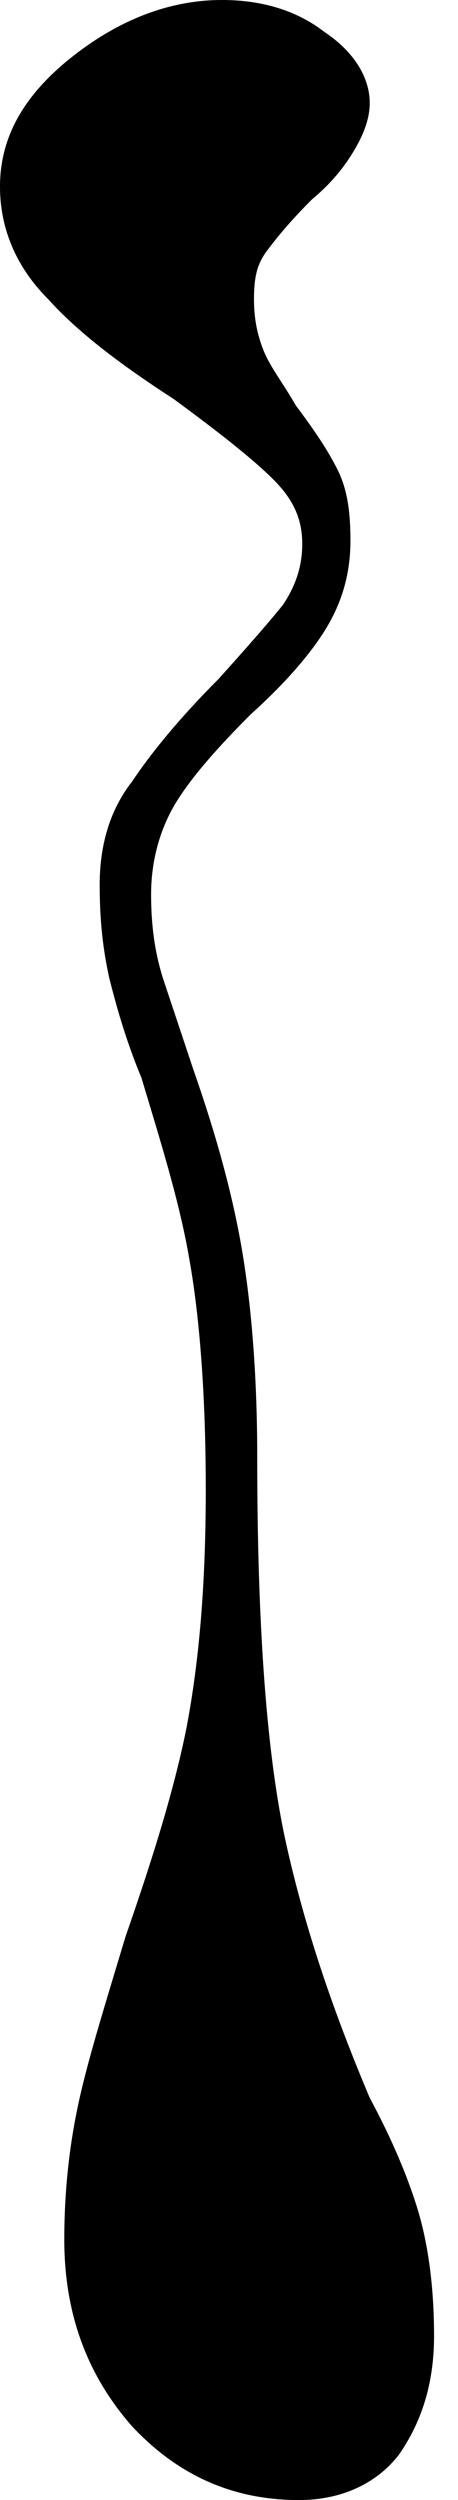 <svg width="11" height="60" viewBox="0 0 11 60" fill="none" xmlns="http://www.w3.org/2000/svg">
  <g clip-path="url(#clip0)">
    <path
      class="fill-path"
      d="M1.699 1.39C2.857 0.463 4.093 0 5.328 0C6.255 0 7.104 0.232 7.799 0.772C8.494 1.236 8.88 1.853 8.88 2.471C8.88 2.857 8.726 3.243 8.494 3.629C8.263 4.015 7.954 4.402 7.49 4.788C6.95 5.328 6.641 5.714 6.409 6.023C6.178 6.332 6.1 6.641 6.1 7.181C6.1 7.645 6.178 8.031 6.332 8.417C6.486 8.803 6.795 9.189 7.104 9.73C7.568 10.348 7.876 10.811 8.108 11.274C8.34 11.738 8.417 12.278 8.417 12.973C8.417 13.822 8.185 14.517 7.799 15.135C7.413 15.753 6.795 16.448 6.023 17.143C5.251 17.915 4.633 18.61 4.247 19.228C3.861 19.846 3.629 20.618 3.629 21.467C3.629 22.162 3.707 22.857 3.938 23.552C4.17 24.247 4.402 24.942 4.633 25.637C5.174 27.181 5.56 28.571 5.792 29.884C6.023 31.197 6.178 32.896 6.178 34.981C6.178 39.073 6.409 42.162 6.873 44.247C7.336 46.332 8.031 48.34 8.88 50.347C9.421 51.351 9.807 52.278 10.039 53.05C10.27 53.822 10.425 54.826 10.425 56.062C10.425 57.22 10.116 58.147 9.575 58.919C9.035 59.614 8.185 60 7.181 60C5.56 60 4.247 59.382 3.166 58.224C2.085 56.988 1.544 55.521 1.544 53.745C1.544 52.432 1.699 51.274 1.931 50.27C2.162 49.266 2.548 48.031 3.012 46.486C3.629 44.71 4.17 43.012 4.479 41.467C4.788 39.846 4.942 37.992 4.942 35.753C4.942 33.436 4.788 31.583 4.556 30.27C4.324 28.88 3.861 27.413 3.398 25.869C3.012 24.942 2.78 24.093 2.625 23.475C2.471 22.78 2.394 22.085 2.394 21.235C2.394 20.309 2.625 19.459 3.166 18.765C3.629 18.07 4.324 17.22 5.251 16.293C5.946 15.521 6.486 14.903 6.795 14.517C7.104 14.054 7.259 13.591 7.259 13.05C7.259 12.432 7.027 11.969 6.564 11.506C6.1 11.043 5.328 10.425 4.17 9.575C2.857 8.726 1.853 7.954 1.158 7.181C0.386 6.409 0 5.483 0 4.479C0 3.32 0.541 2.317 1.699 1.39Z"
      fill="black"/>
  </g>
  <defs>
    <clipPath id="clip0">
      <rect width="10.502" height="60" fill="white"/>
    </clipPath>
  </defs>
</svg>
